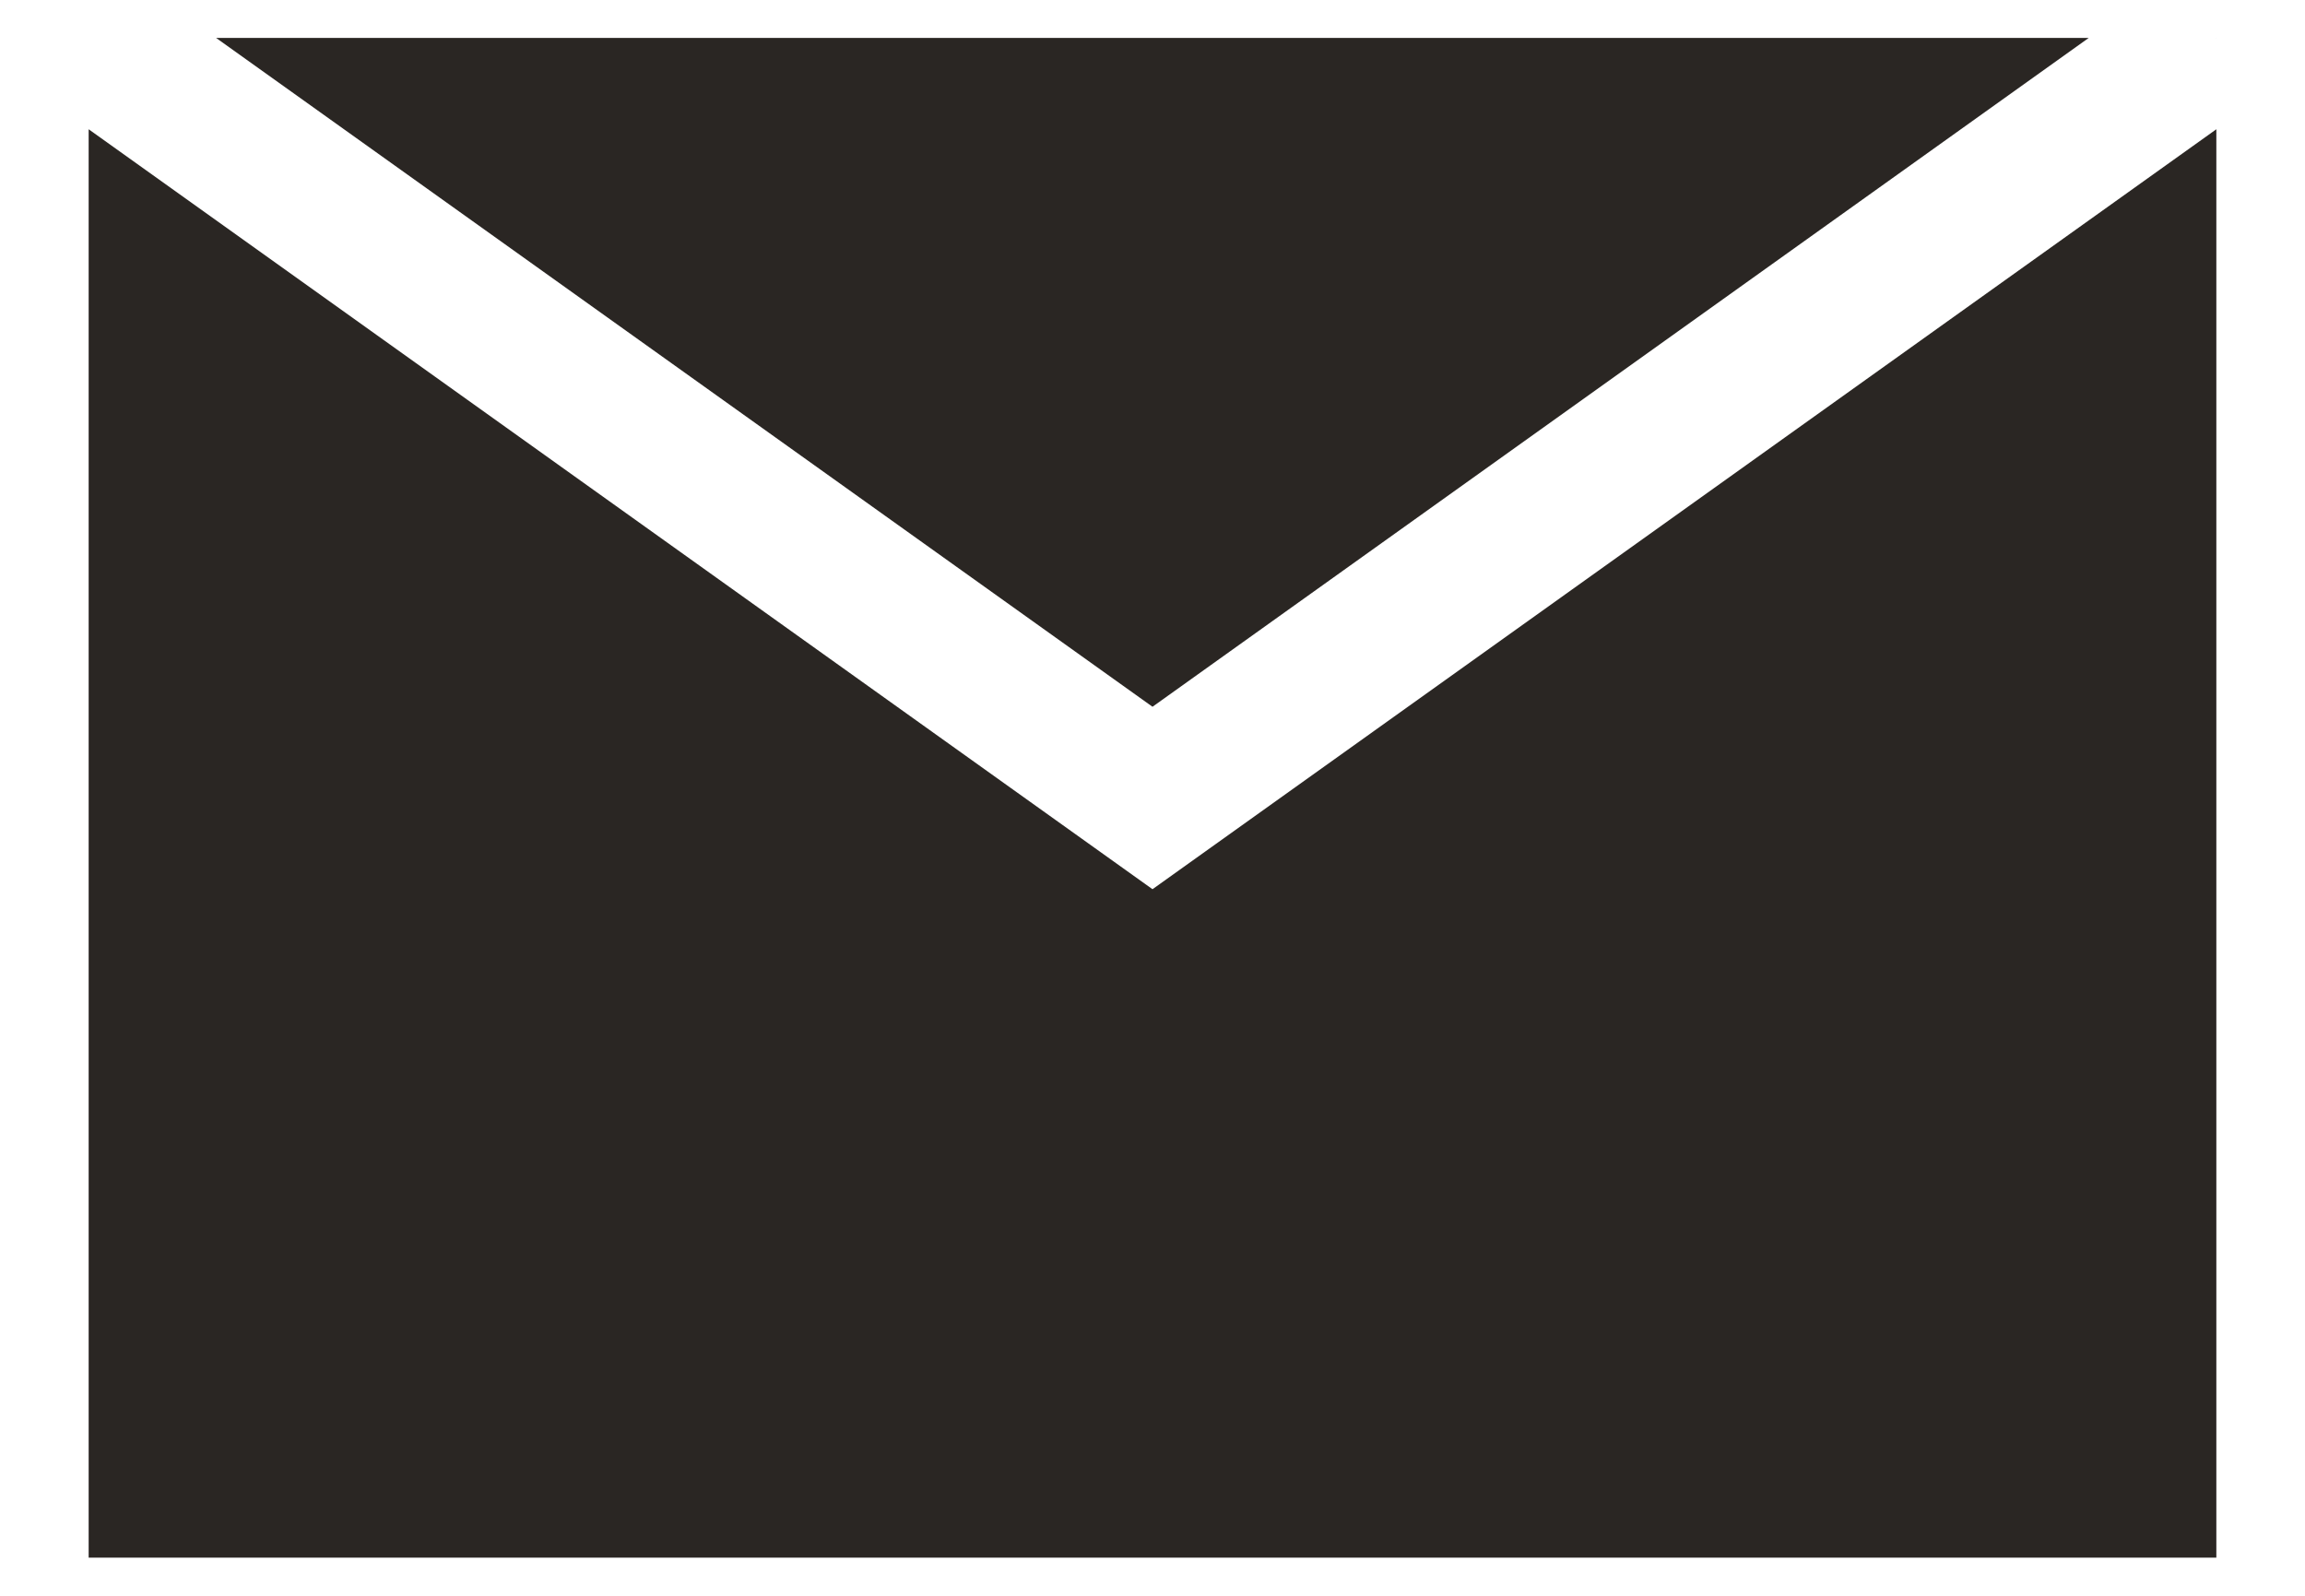 <svg width="13" height="9" viewBox="0 0 13 9" fill="none" xmlns="http://www.w3.org/2000/svg">
<path fill-rule="evenodd" clip-rule="evenodd" d="M0.5 0.729V8.785H12.5V0.729L6.5 5.015L0.5 0.729ZM12.5 0.215V0.214H12.499L12.5 0.215ZM11.78 0.214H1.219L6.5 3.986L11.78 0.214ZM0.5 0.214H0.5V0.214L0.5 0.214Z" fill="#2A2623"/>
</svg>
